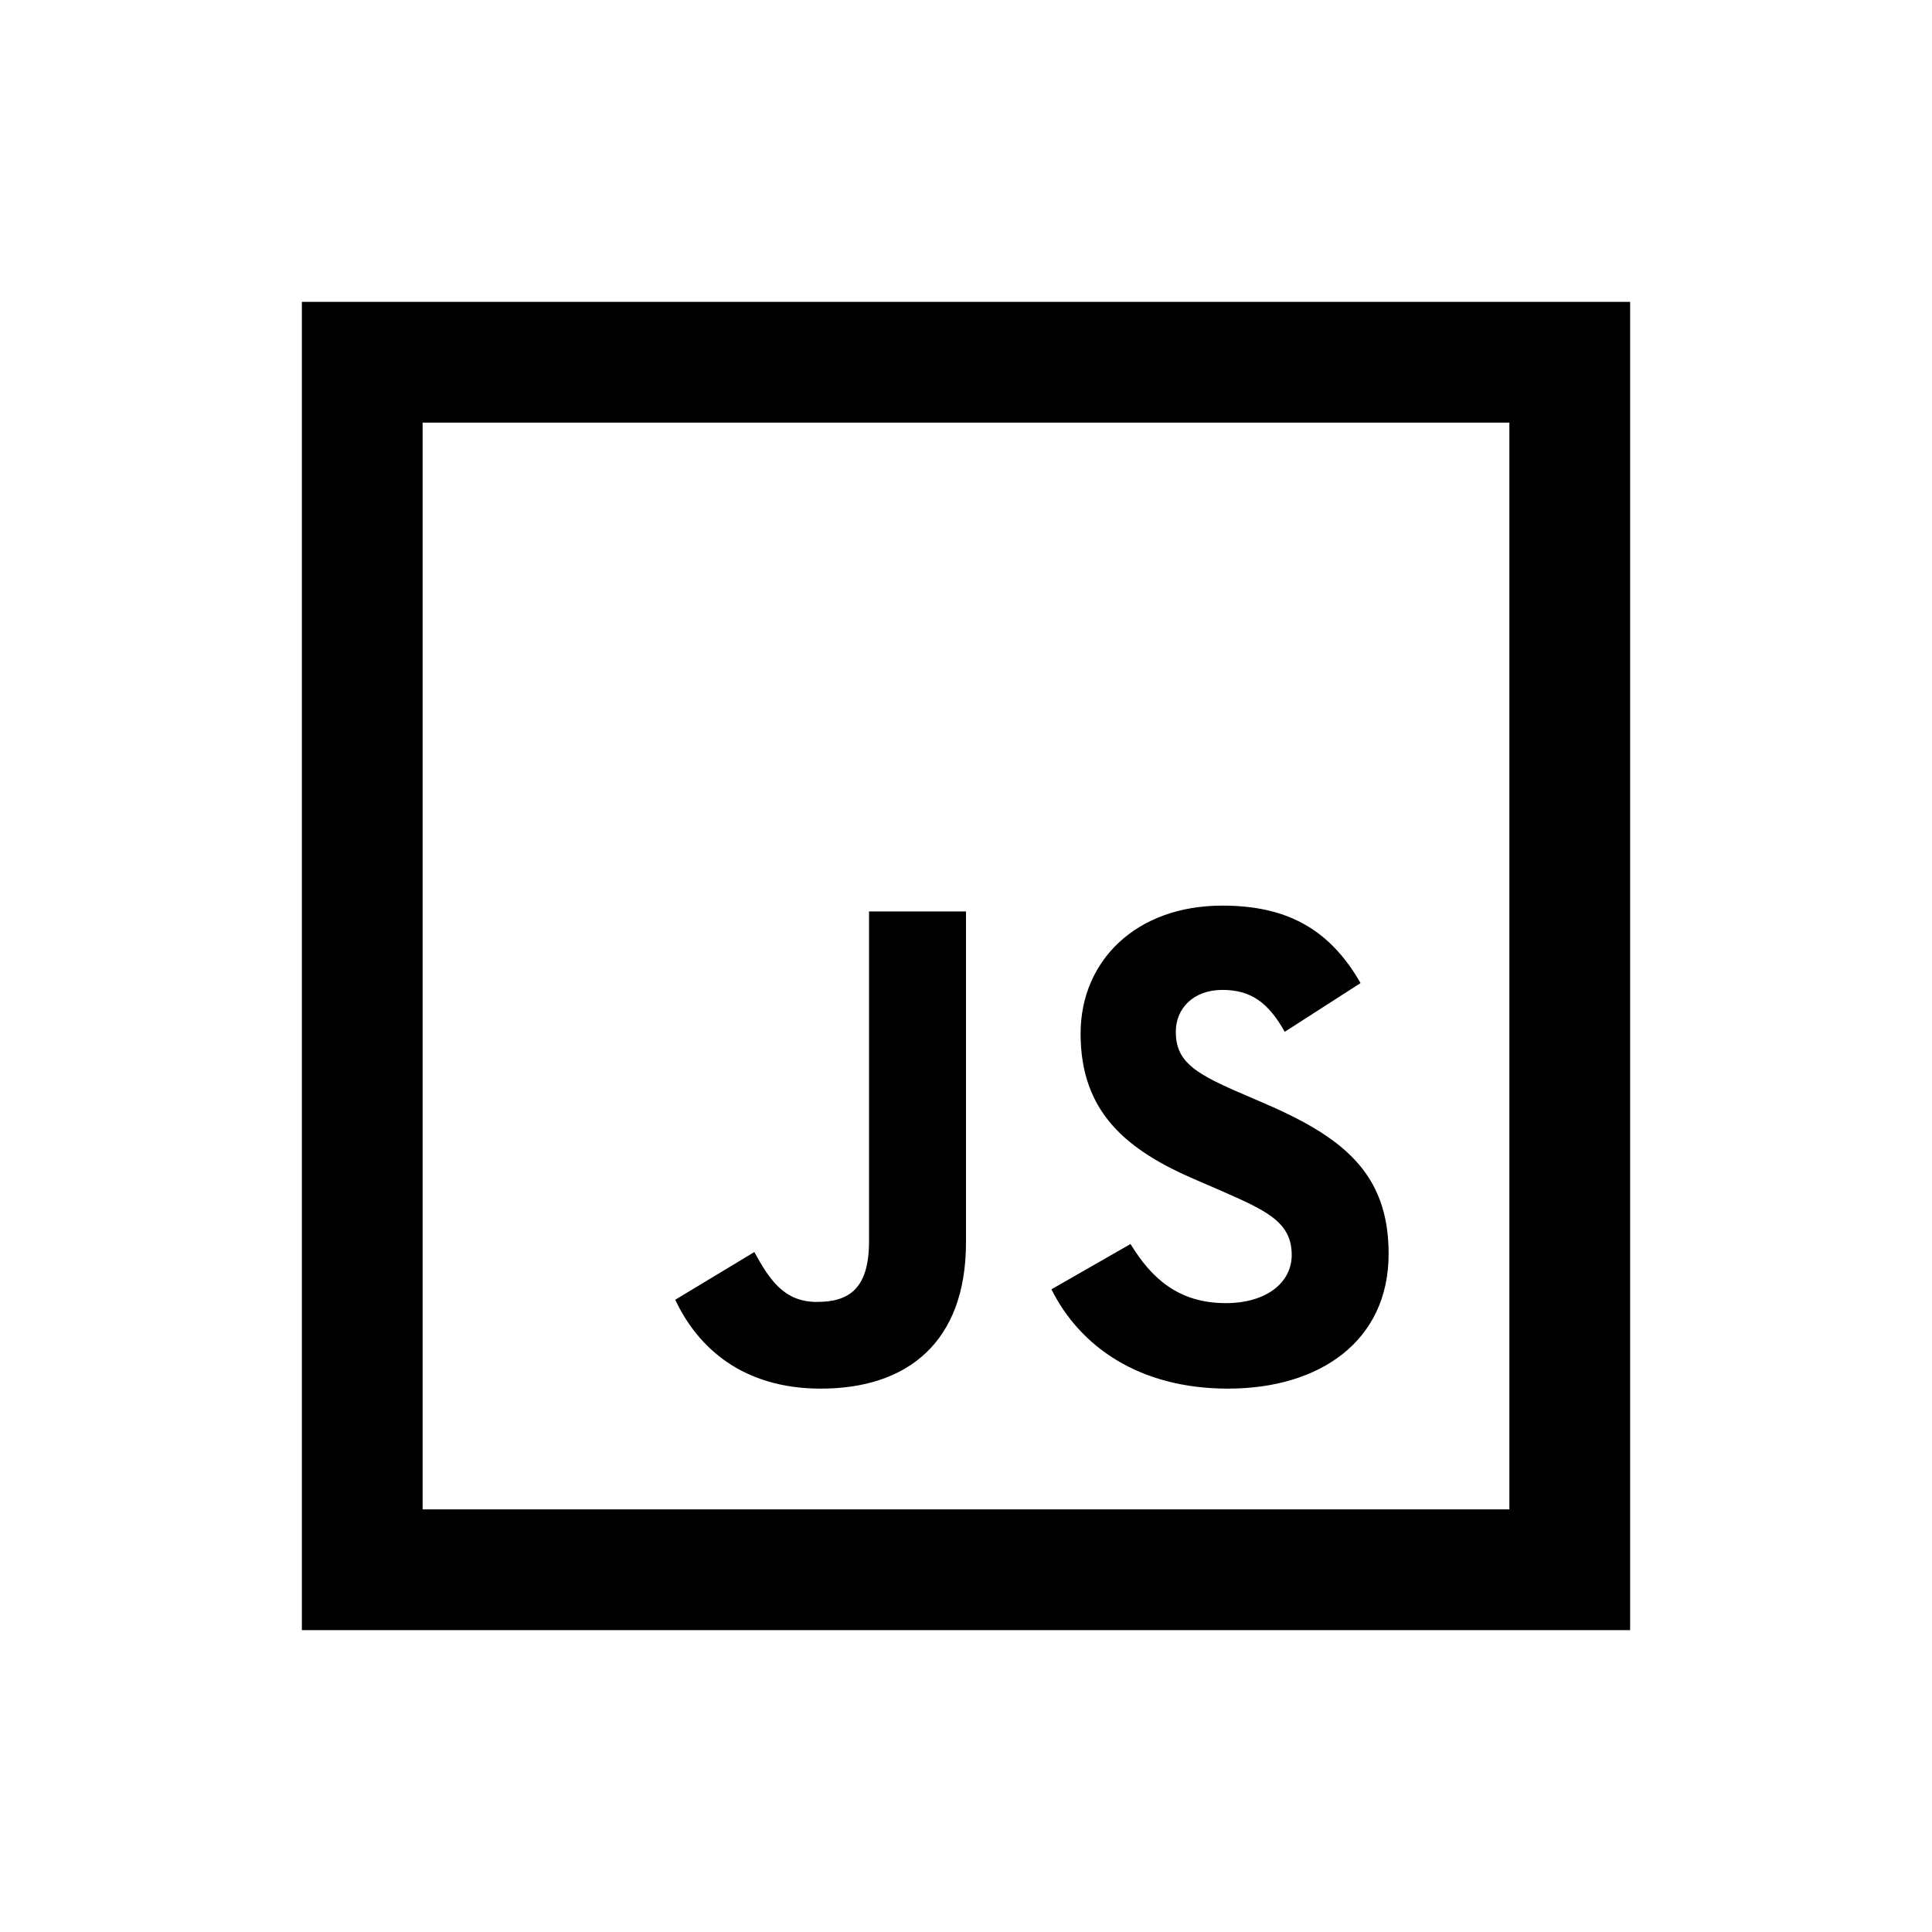 <svg width="32" height="32" xmlns="http://www.w3.org/2000/svg"><path d="M5 5v22h22V5H5zm2 2h18v18H7V7zm13.244 8c-1.425 0-2.346.912-2.346 2.12 0 1.31.77 1.937 1.928 2.43l.4.173c.733.323 1.169.511 1.169 1.062 0 .465-.427.799-1.092.799-.788 0-1.236-.418-1.578-.979l-1.31.75c.464.931 1.433 1.645 2.925 1.645 1.52 0 2.66-.788 2.66-2.232 0-1.35-.77-1.949-2.139-2.528l-.398-.172c-.693-.304-.988-.503-.988-.978 0-.39.294-.694.77-.694.465 0 .758.2 1.034.694l1.256-.807c-.532-.93-1.265-1.283-2.29-1.283zm-5.85.096v5.463c0 .798-.342 1.005-.865 1.005-.55 0-.788-.379-1.035-.826l-1.31.79c.38.807 1.129 1.472 2.412 1.472C15.02 23 16 22.24 16 20.576v-5.48h-1.605z"/></svg>